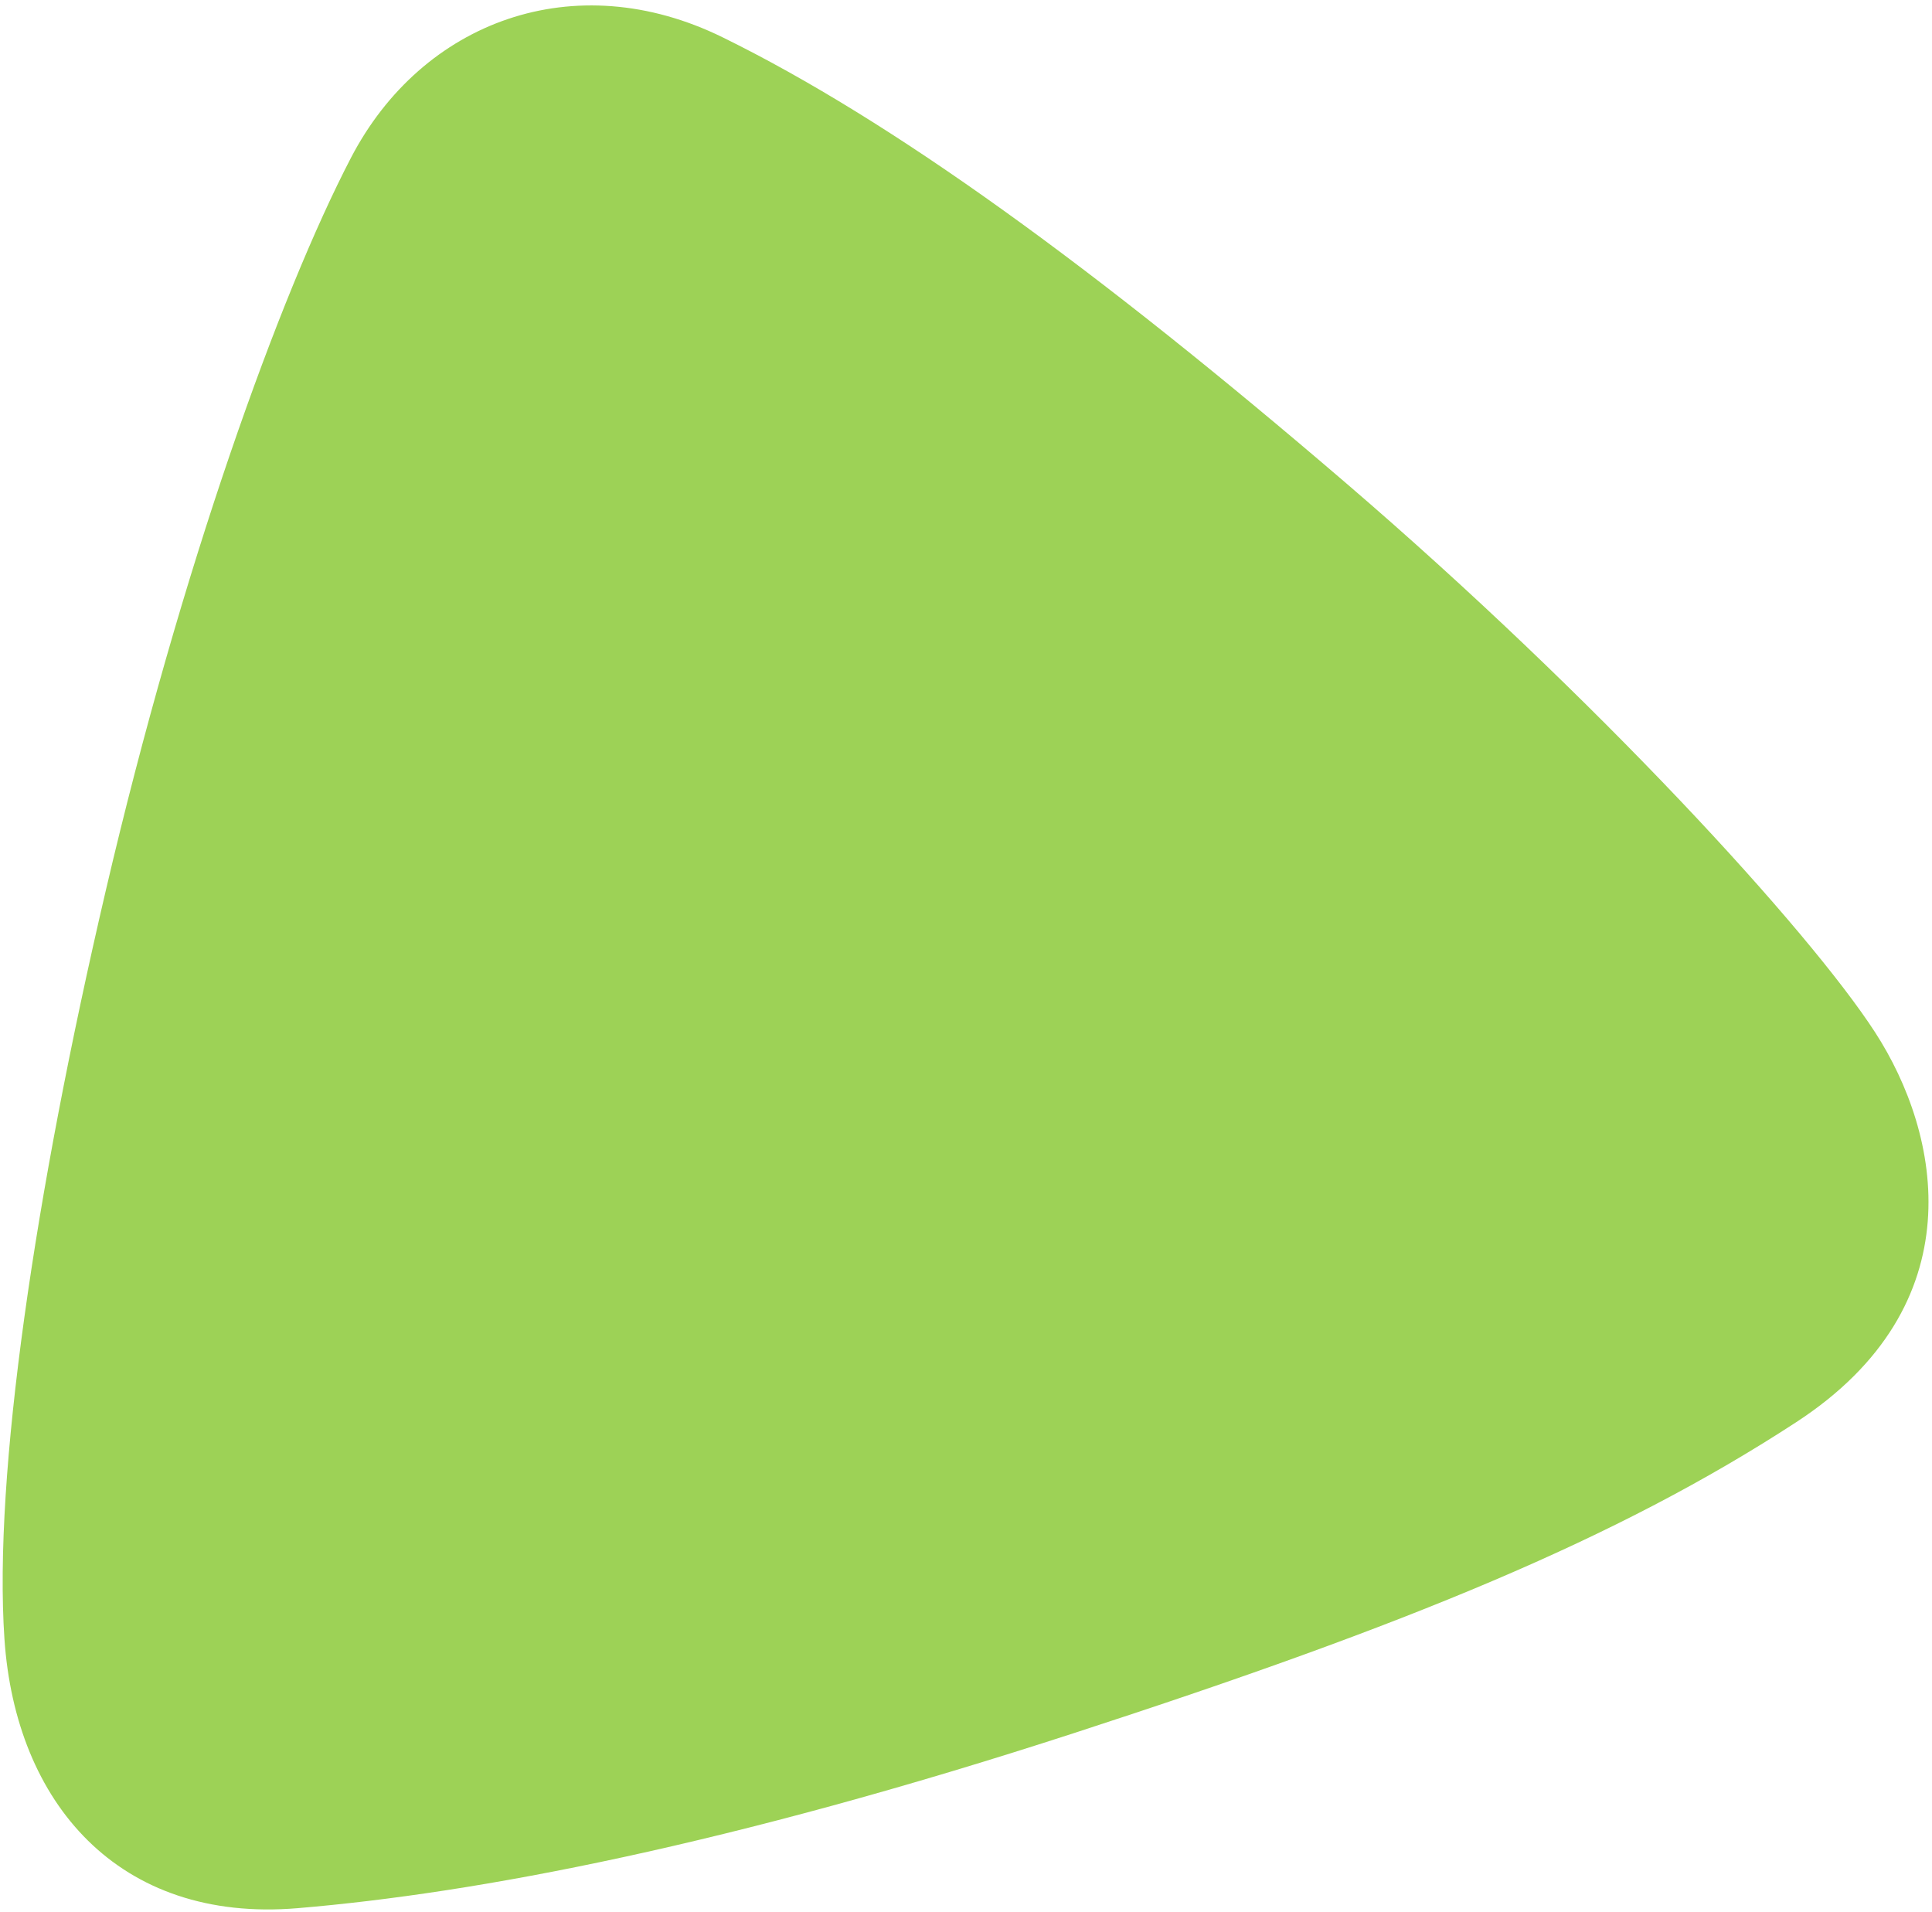 <?xml version="1.0" encoding="UTF-8"?>
<svg width="294px" height="291px" viewBox="0 0 294 291" version="1.1" xmlns="http://www.w3.org/2000/svg" xmlns:xlink="http://www.w3.org/1999/xlink">
    <title>triangle-01</title>
    <g id="Design" stroke="none" stroke-width="1" fill="none" fill-rule="evenodd">
        <g id="illustration" transform="translate(-84, -2033)" fill="#9DD256">
            <path d="M364.831,2111.647 C365.258,2140.353 359.354,2177.904 347.483,2226.872 C335.612,2275.84 318.824,2320.612 309.556,2336.638 C300.289,2352.663 279.5,2369.124 251.28,2352.916 C223.061,2336.709 196.813,2314.053 159.318,2276.575 C120.098,2237.372 96.233,2206.532 81.807,2183.26 C67.38,2159.989 76.658,2137.716 98.069,2124.921 C119.478,2112.127 160.362,2098.357 206.512,2086.969 C255.475,2074.887 299.376,2069.386 322.817,2069.587 C346.257,2069.788 364.459,2086.543 364.831,2111.647" id="triangle-01" transform="translate(219.853, 2214.582) rotate(-63) translate(-219.853, -2214.582) "></path>
        </g>
    </g>
</svg>